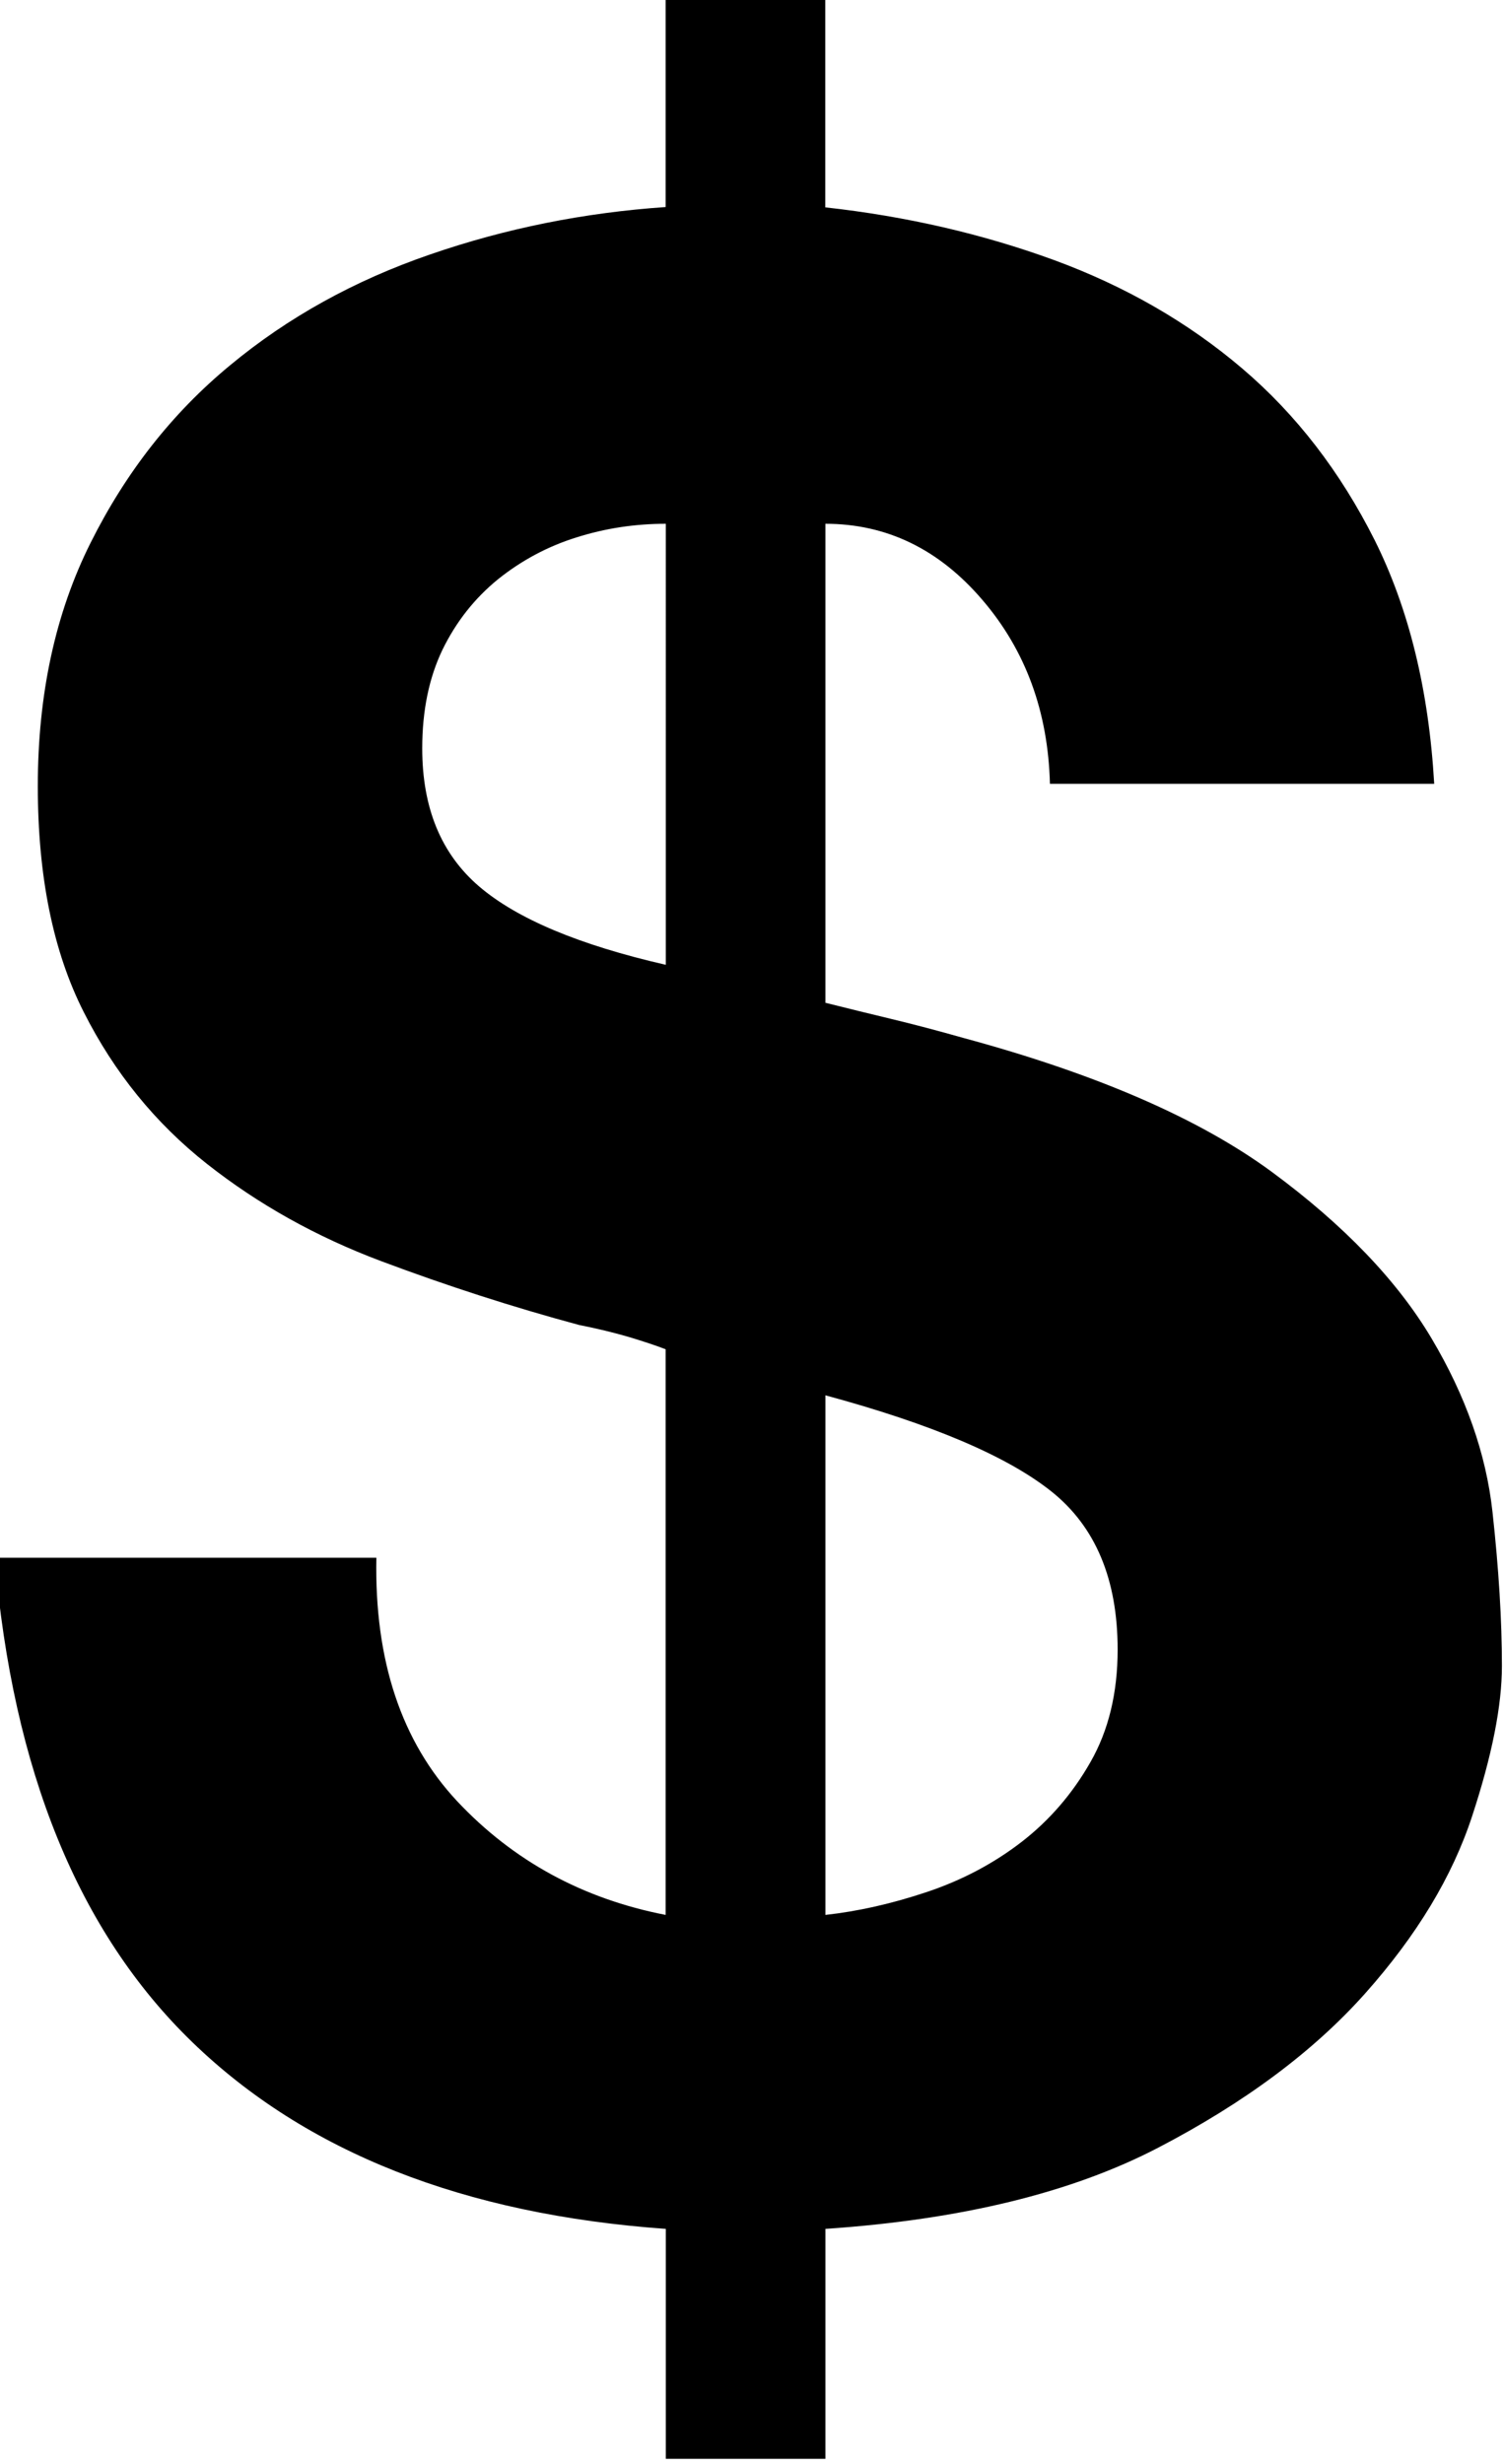<?xml version="1.0" encoding="UTF-8"?><svg xmlns="http://www.w3.org/2000/svg" xmlns:xlink="http://www.w3.org/1999/xlink" height="15.9" preserveAspectRatio="xMidYMid meet" version="1.0" viewBox="7.7 5.7 9.7 15.9" width="9.7" zoomAndPan="magnify"><g id="change1_1"><path d="M10.651,17.324c0.361,0.384,0.809,0.629,1.345,0.733v-3.65c-0.059-0.023-0.137-0.049-0.236-0.079 c-0.099-0.029-0.207-0.055-0.323-0.078c-0.431-0.116-0.856-0.254-1.275-0.411c-0.419-0.157-0.795-0.367-1.127-0.629 c-0.332-0.262-0.597-0.588-0.794-0.978c-0.198-0.39-0.297-0.876-0.297-1.459c0-0.594,0.114-1.118,0.341-1.571 c0.227-0.454,0.526-0.836,0.899-1.144c0.372-0.309,0.803-0.548,1.292-0.716c0.489-0.169,0.996-0.27,1.52-0.306V5.693h1.03v1.345 c0.524,0.058,1.016,0.172,1.476,0.34c0.46,0.169,0.865,0.402,1.214,0.699c0.349,0.297,0.634,0.667,0.856,1.109 c0.221,0.443,0.349,0.967,0.384,1.572h-2.48c-0.012-0.466-0.157-0.862-0.437-1.188C13.76,9.244,13.422,9.08,13.027,9.08v3.091 c0.14,0.035,0.282,0.07,0.428,0.105c0.146,0.035,0.3,0.076,0.463,0.122c0.862,0.233,1.525,0.522,1.991,0.865 c0.465,0.343,0.809,0.702,1.03,1.074c0.221,0.372,0.352,0.745,0.393,1.118s0.061,0.704,0.061,0.995 c0,0.257-0.064,0.579-0.192,0.969c-0.128,0.391-0.358,0.771-0.69,1.144c-0.332,0.373-0.777,0.705-1.336,0.996 c-0.559,0.291-1.275,0.465-2.148,0.524v1.484h-1.03v-1.484c-1.304-0.093-2.323-0.495-3.056-1.205 c-0.734-0.71-1.159-1.752-1.275-3.126h2.463C10.116,16.416,10.291,16.939,10.651,17.324z M11.42,9.168 c-0.186,0.058-0.355,0.149-0.506,0.27c-0.151,0.123-0.27,0.274-0.358,0.454c-0.087,0.181-0.131,0.393-0.131,0.637 c0,0.385,0.122,0.681,0.367,0.891c0.244,0.209,0.646,0.378,1.205,0.506V9.08C11.798,9.08,11.606,9.109,11.42,9.168z M13.682,17.909 c0.227-0.076,0.431-0.184,0.611-0.323c0.18-0.139,0.329-0.312,0.445-0.516c0.116-0.203,0.175-0.445,0.175-0.725 c0-0.454-0.143-0.794-0.428-1.021c-0.285-0.227-0.771-0.434-1.458-0.62v3.353C13.236,18.034,13.455,17.985,13.682,17.909z" fill="inherit"/></g></svg>